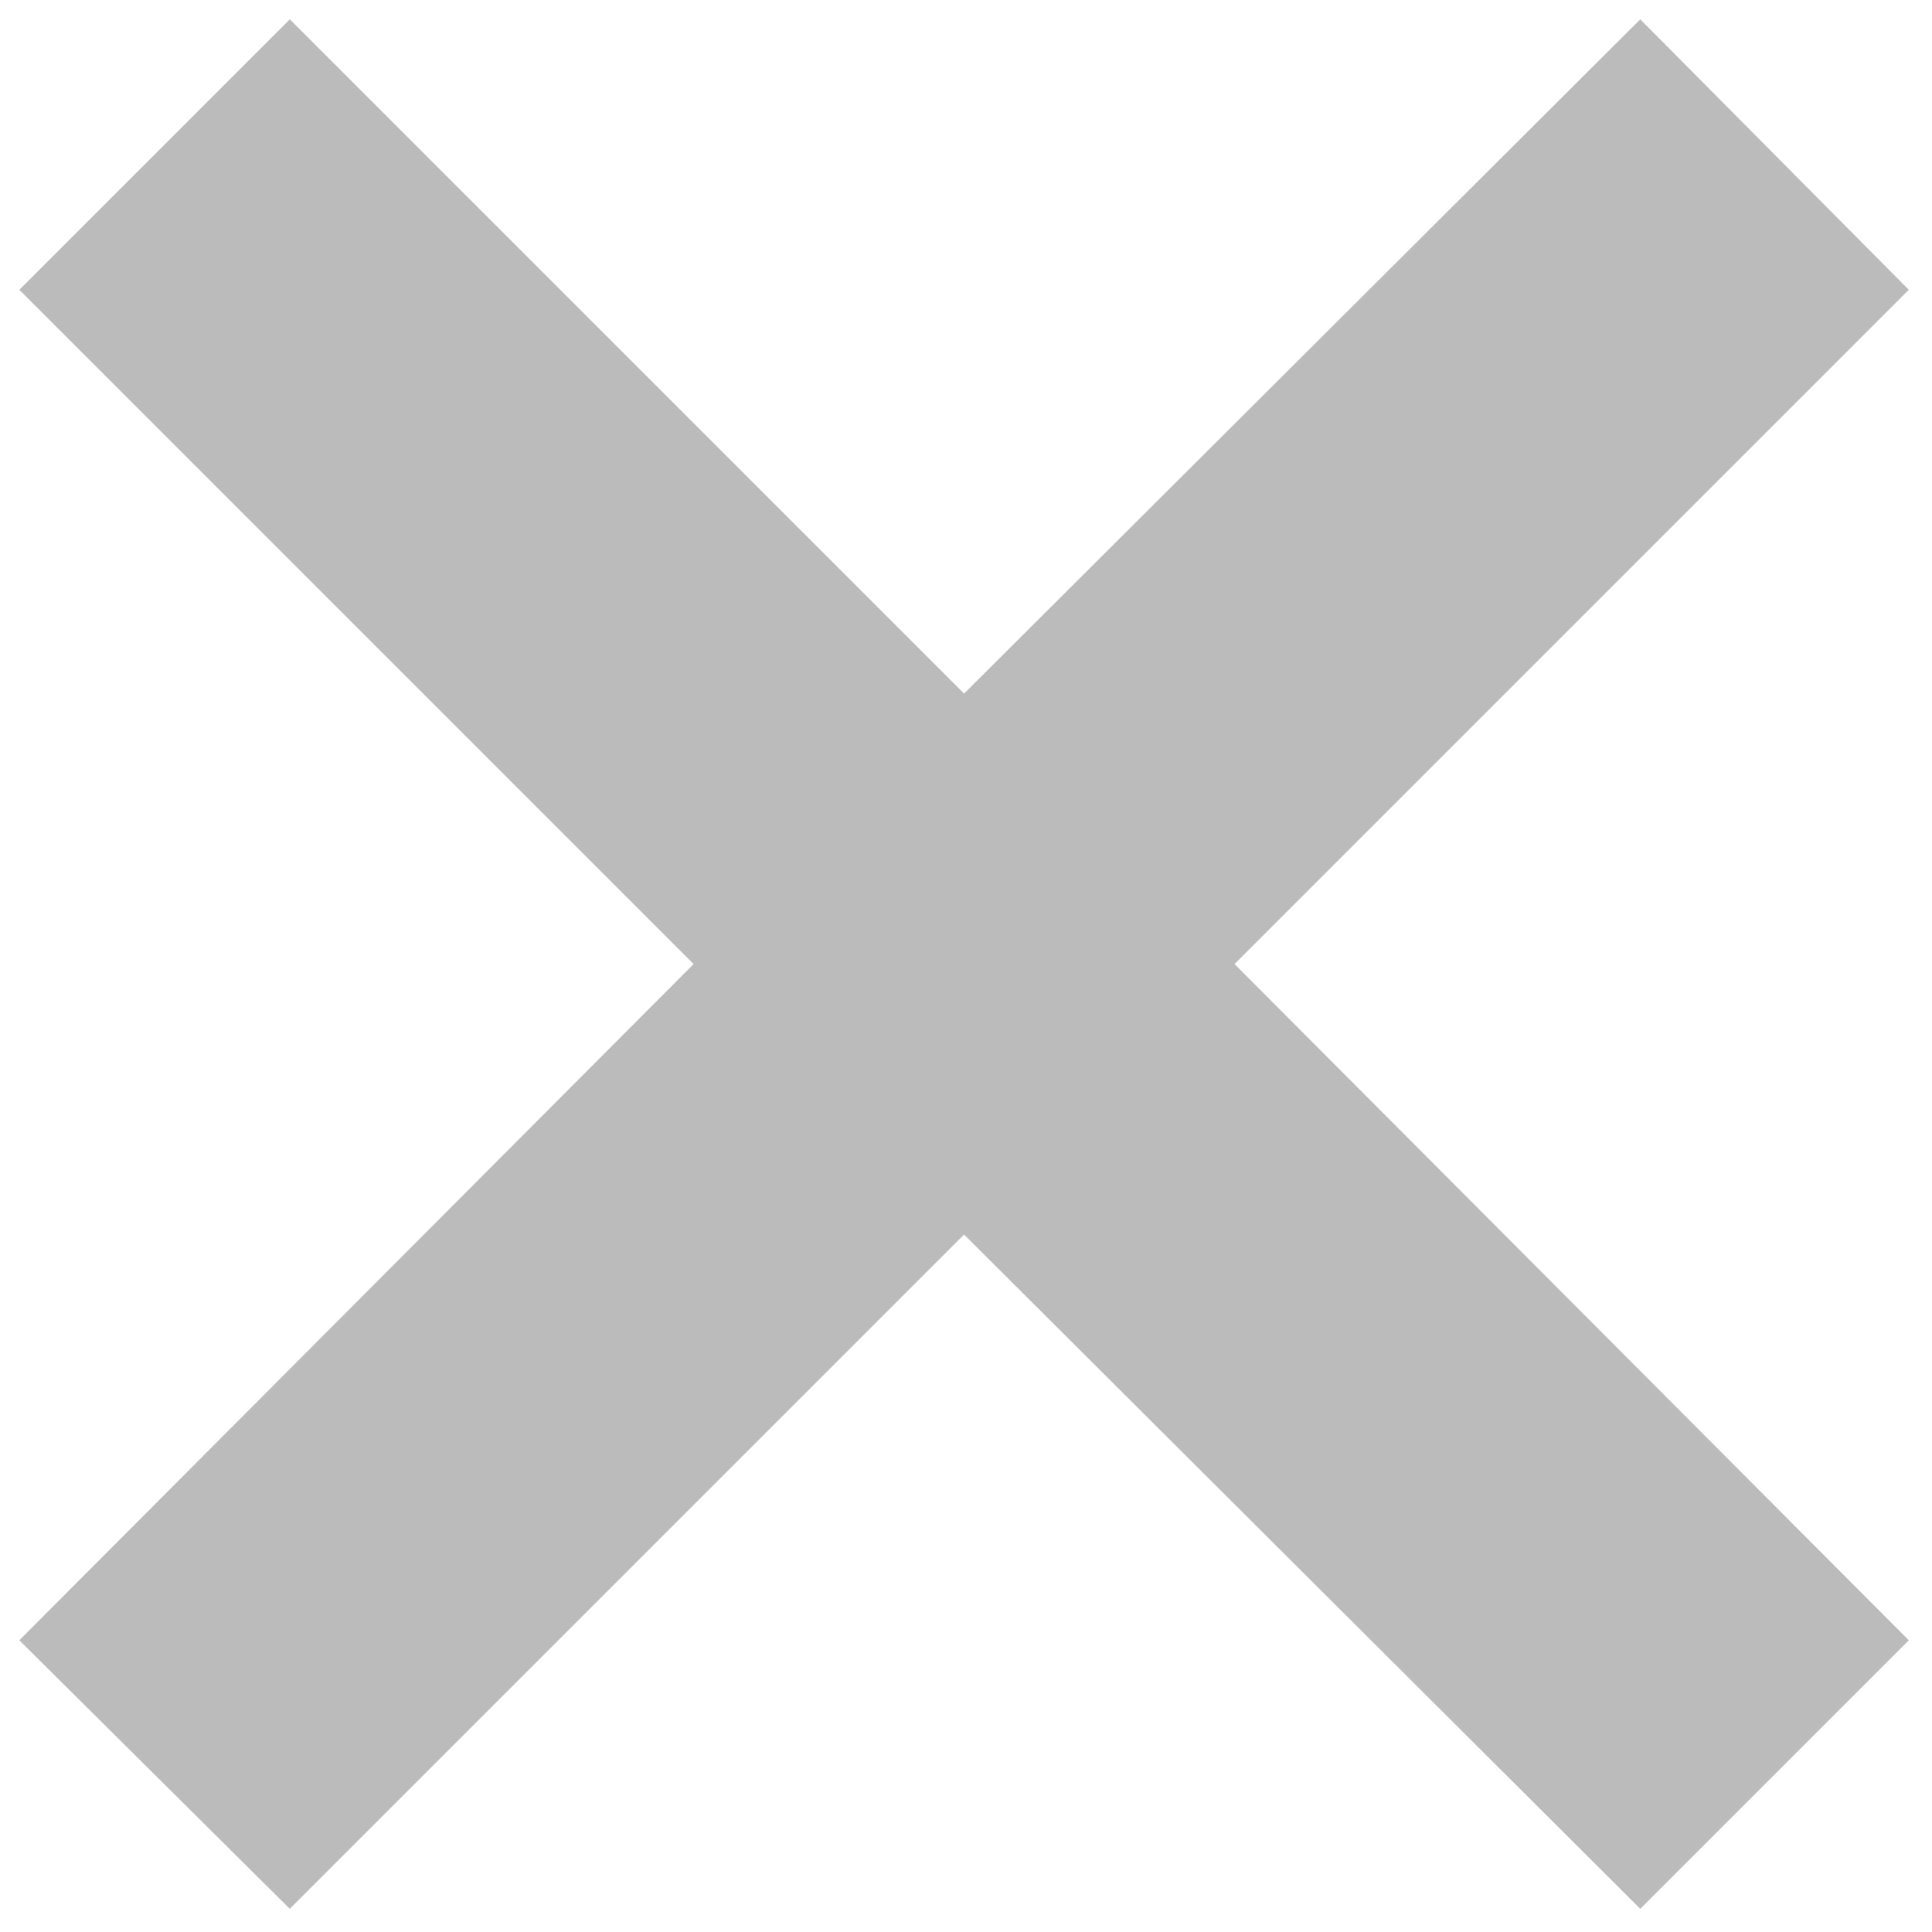 <?xml version="1.0" encoding="utf-8"?>
<!-- Generator: Adobe Illustrator 15.0.0, SVG Export Plug-In  -->
<!DOCTYPE svg PUBLIC "-//W3C//DTD SVG 1.1//EN" "http://www.w3.org/Graphics/SVG/1.1/DTD/svg11.dtd">
<svg version="1.1"
	 xmlns="http://www.w3.org/2000/svg" xmlns:xlink="http://www.w3.org/1999/xlink" xmlns:a="http://ns.adobe.com/AdobeSVGViewerExtensions/3.0/"
	 x="0px" y="0px" width="100px" height="100px" viewBox="-1 -1 100 100" enable-background="new -1 -1 100 100"
	 xml:space="preserve">
<defs>
</defs>
<polygon display="none" fill="#AE1917" points="97.3,83.5 62.7,48.9 97.3,14.3 83.4,0.5 48.9,35.1 14.3,0.5 0.4,14.3 35,48.9 
	0.4,83.5 14.3,97.3 48.9,62.8 83.4,97.3 "/>
<polygon fill="#BBBBBB" points="97.8,83.9 62.9,48.9 97.8,14 83.9,0 48.9,34.9 14,0 0,14 34.9,48.9 0,83.9 14,97.8 48.9,62.9 
	83.9,97.8 "/>
</svg>
